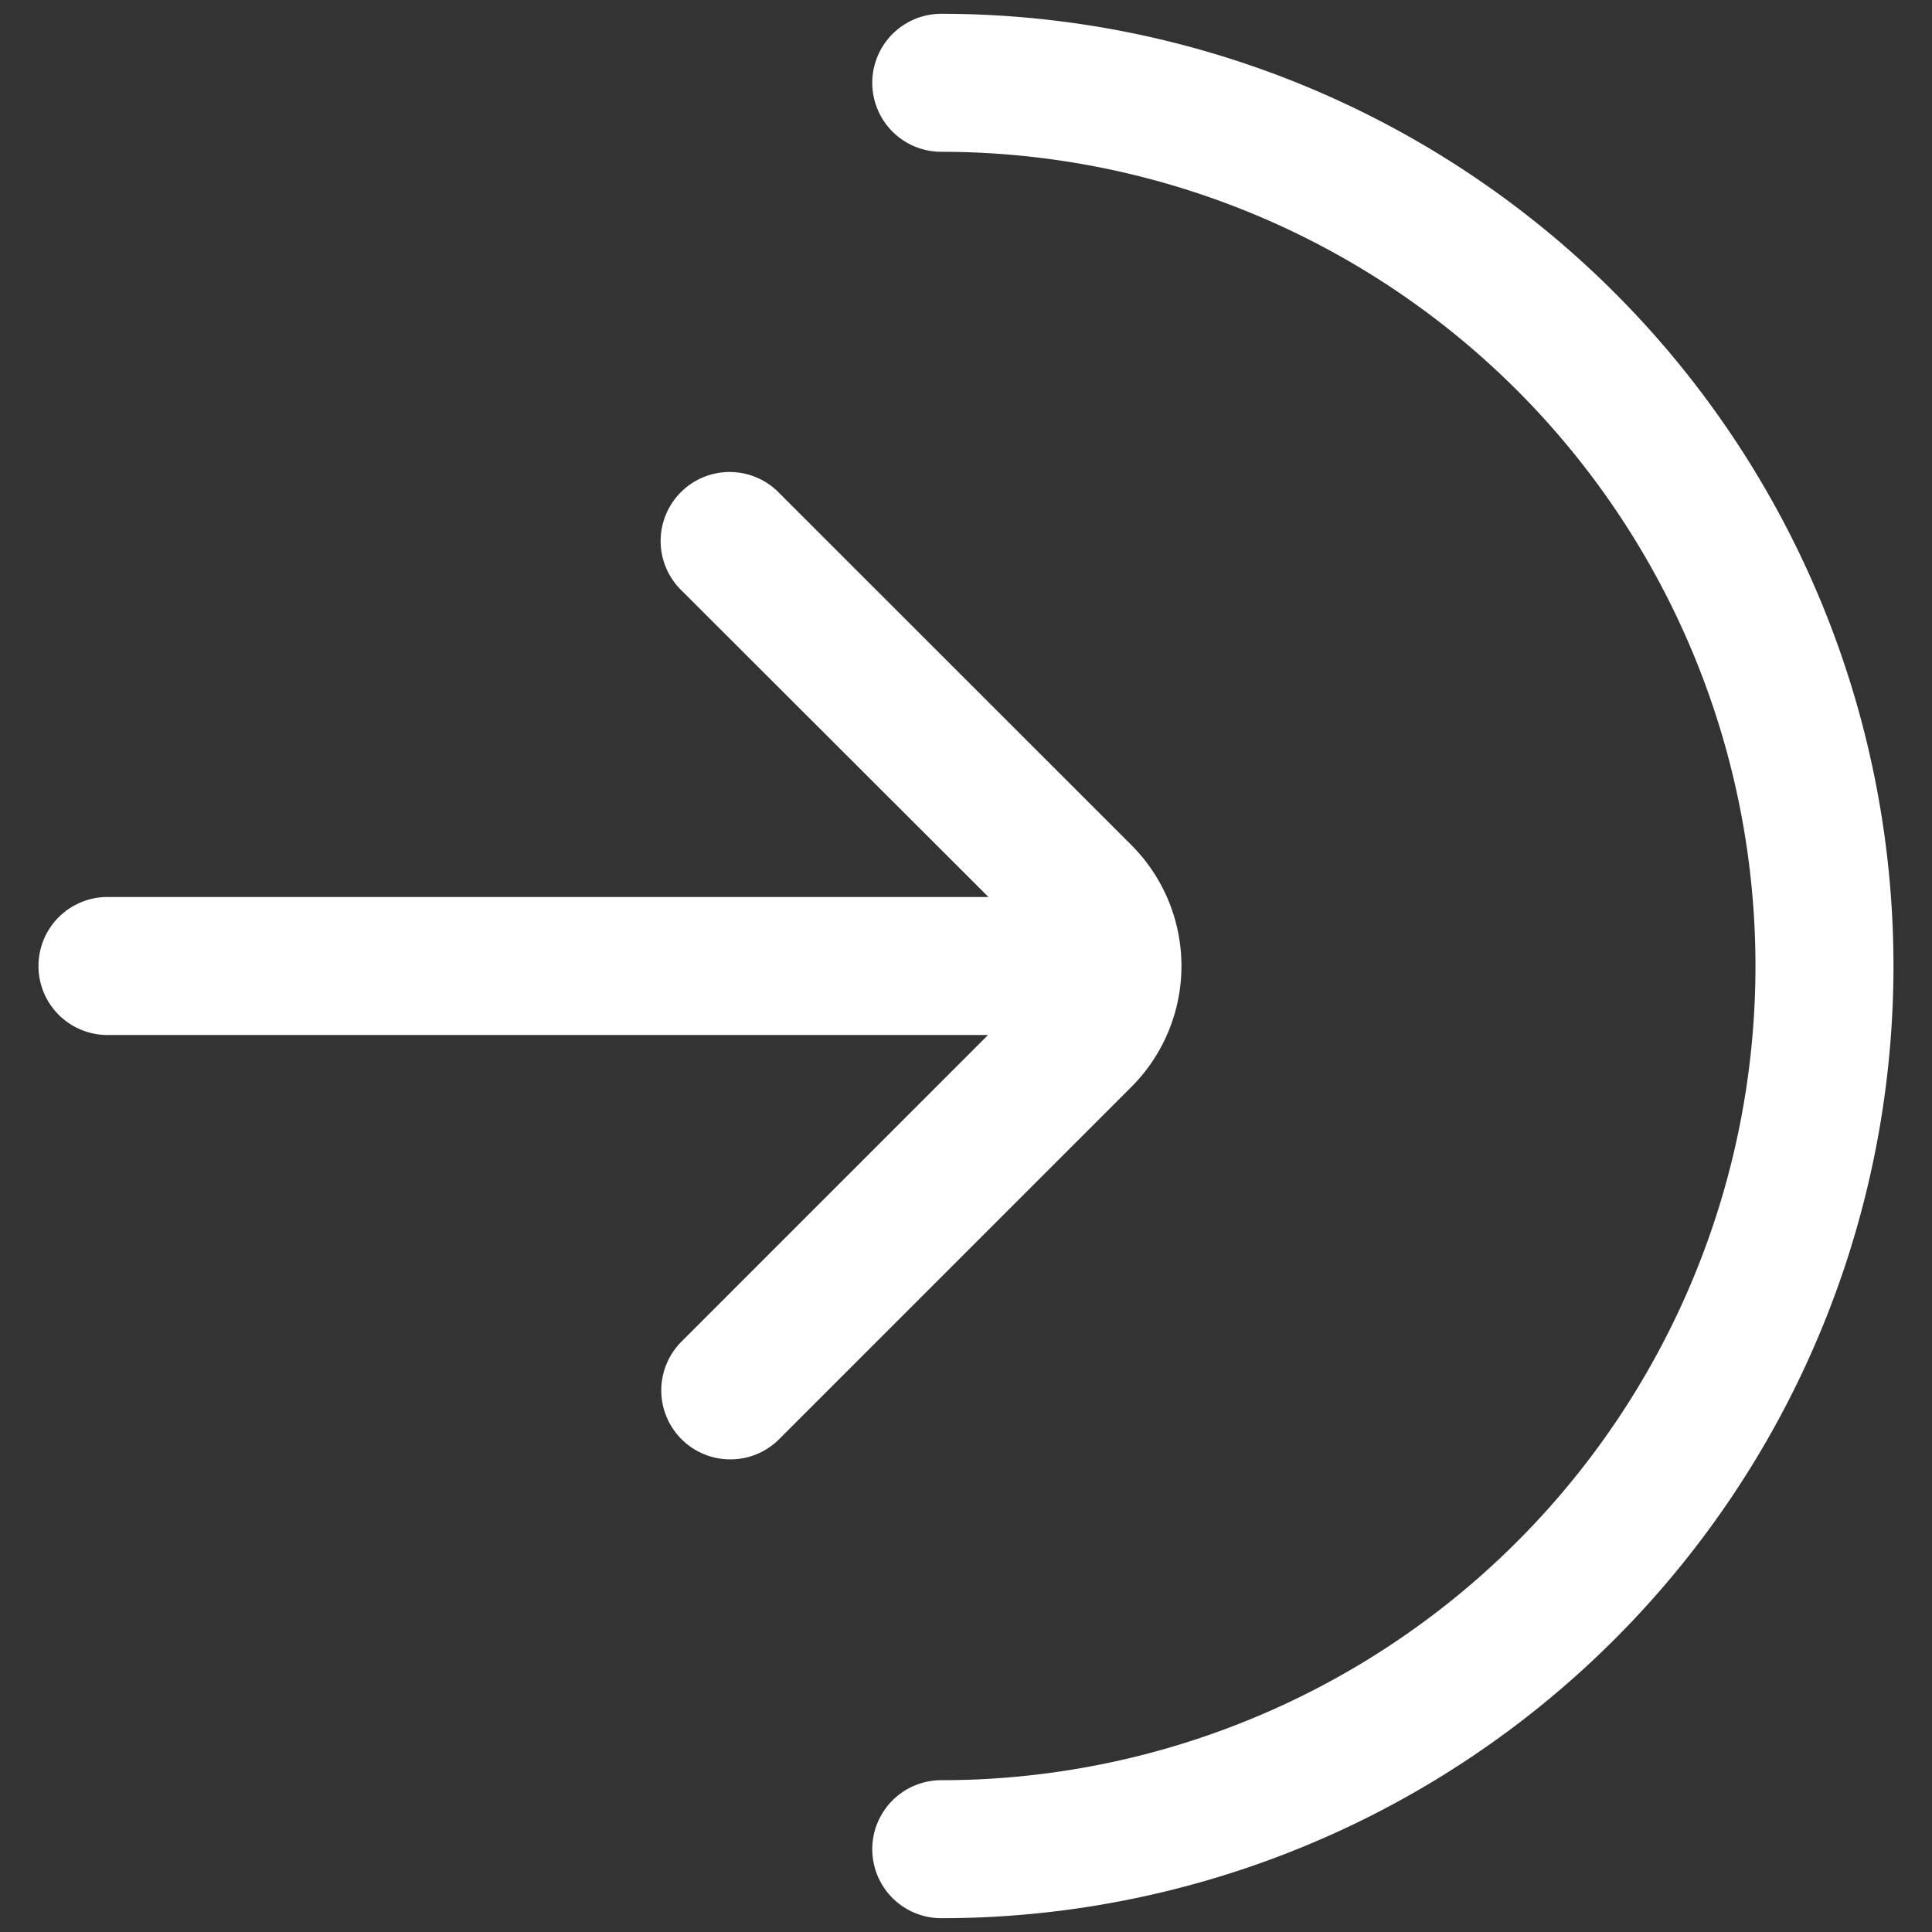 <svg width="35" height="35" xmlns="http://www.w3.org/2000/svg">

 <rect width="100%" height="100%" fill="#333333" stroke="none"/>

 <g>
  <title>background</title>
  <rect fill="none" id="canvas_background" height="402" width="582" y="-1" x="-1"/>
 </g>
 <g>
  <title>Layer 1</title>
  <path fill="#ffffff" id="svg_1" d="m17.052,34.75a1.25,1.25 0 0 1 0,-2.5a14.75,14.75 0 0 0 0,-29.5a1.25,1.25 0 0 1 0,-2.5a17.25,17.25 0 0 1 0,34.5z"/>
  <path fill="#ffffff" id="svg_2" d="m19.626,18.75l-17.679,0a1.25,1.25 0 1 1 0,-2.5l17.679,0a1.25,1.25 0 1 1 0,2.5z"/>
  <path fill="#ffffff" id="svg_3" d="m13.234,26.438a1.25,1.25 0 0 1 -0.884,-2.138l6.384,-6.385a0.593,0.593 0 0 0 0,-0.839l-6.384,-6.376a1.25,1.25 0 1 1 1.767,-1.768l6.383,6.381a3.1,3.1 0 0 1 0,4.374l-6.385,6.385a1.246,1.246 0 0 1 -0.881,0.366z"/>
 </g>
</svg>